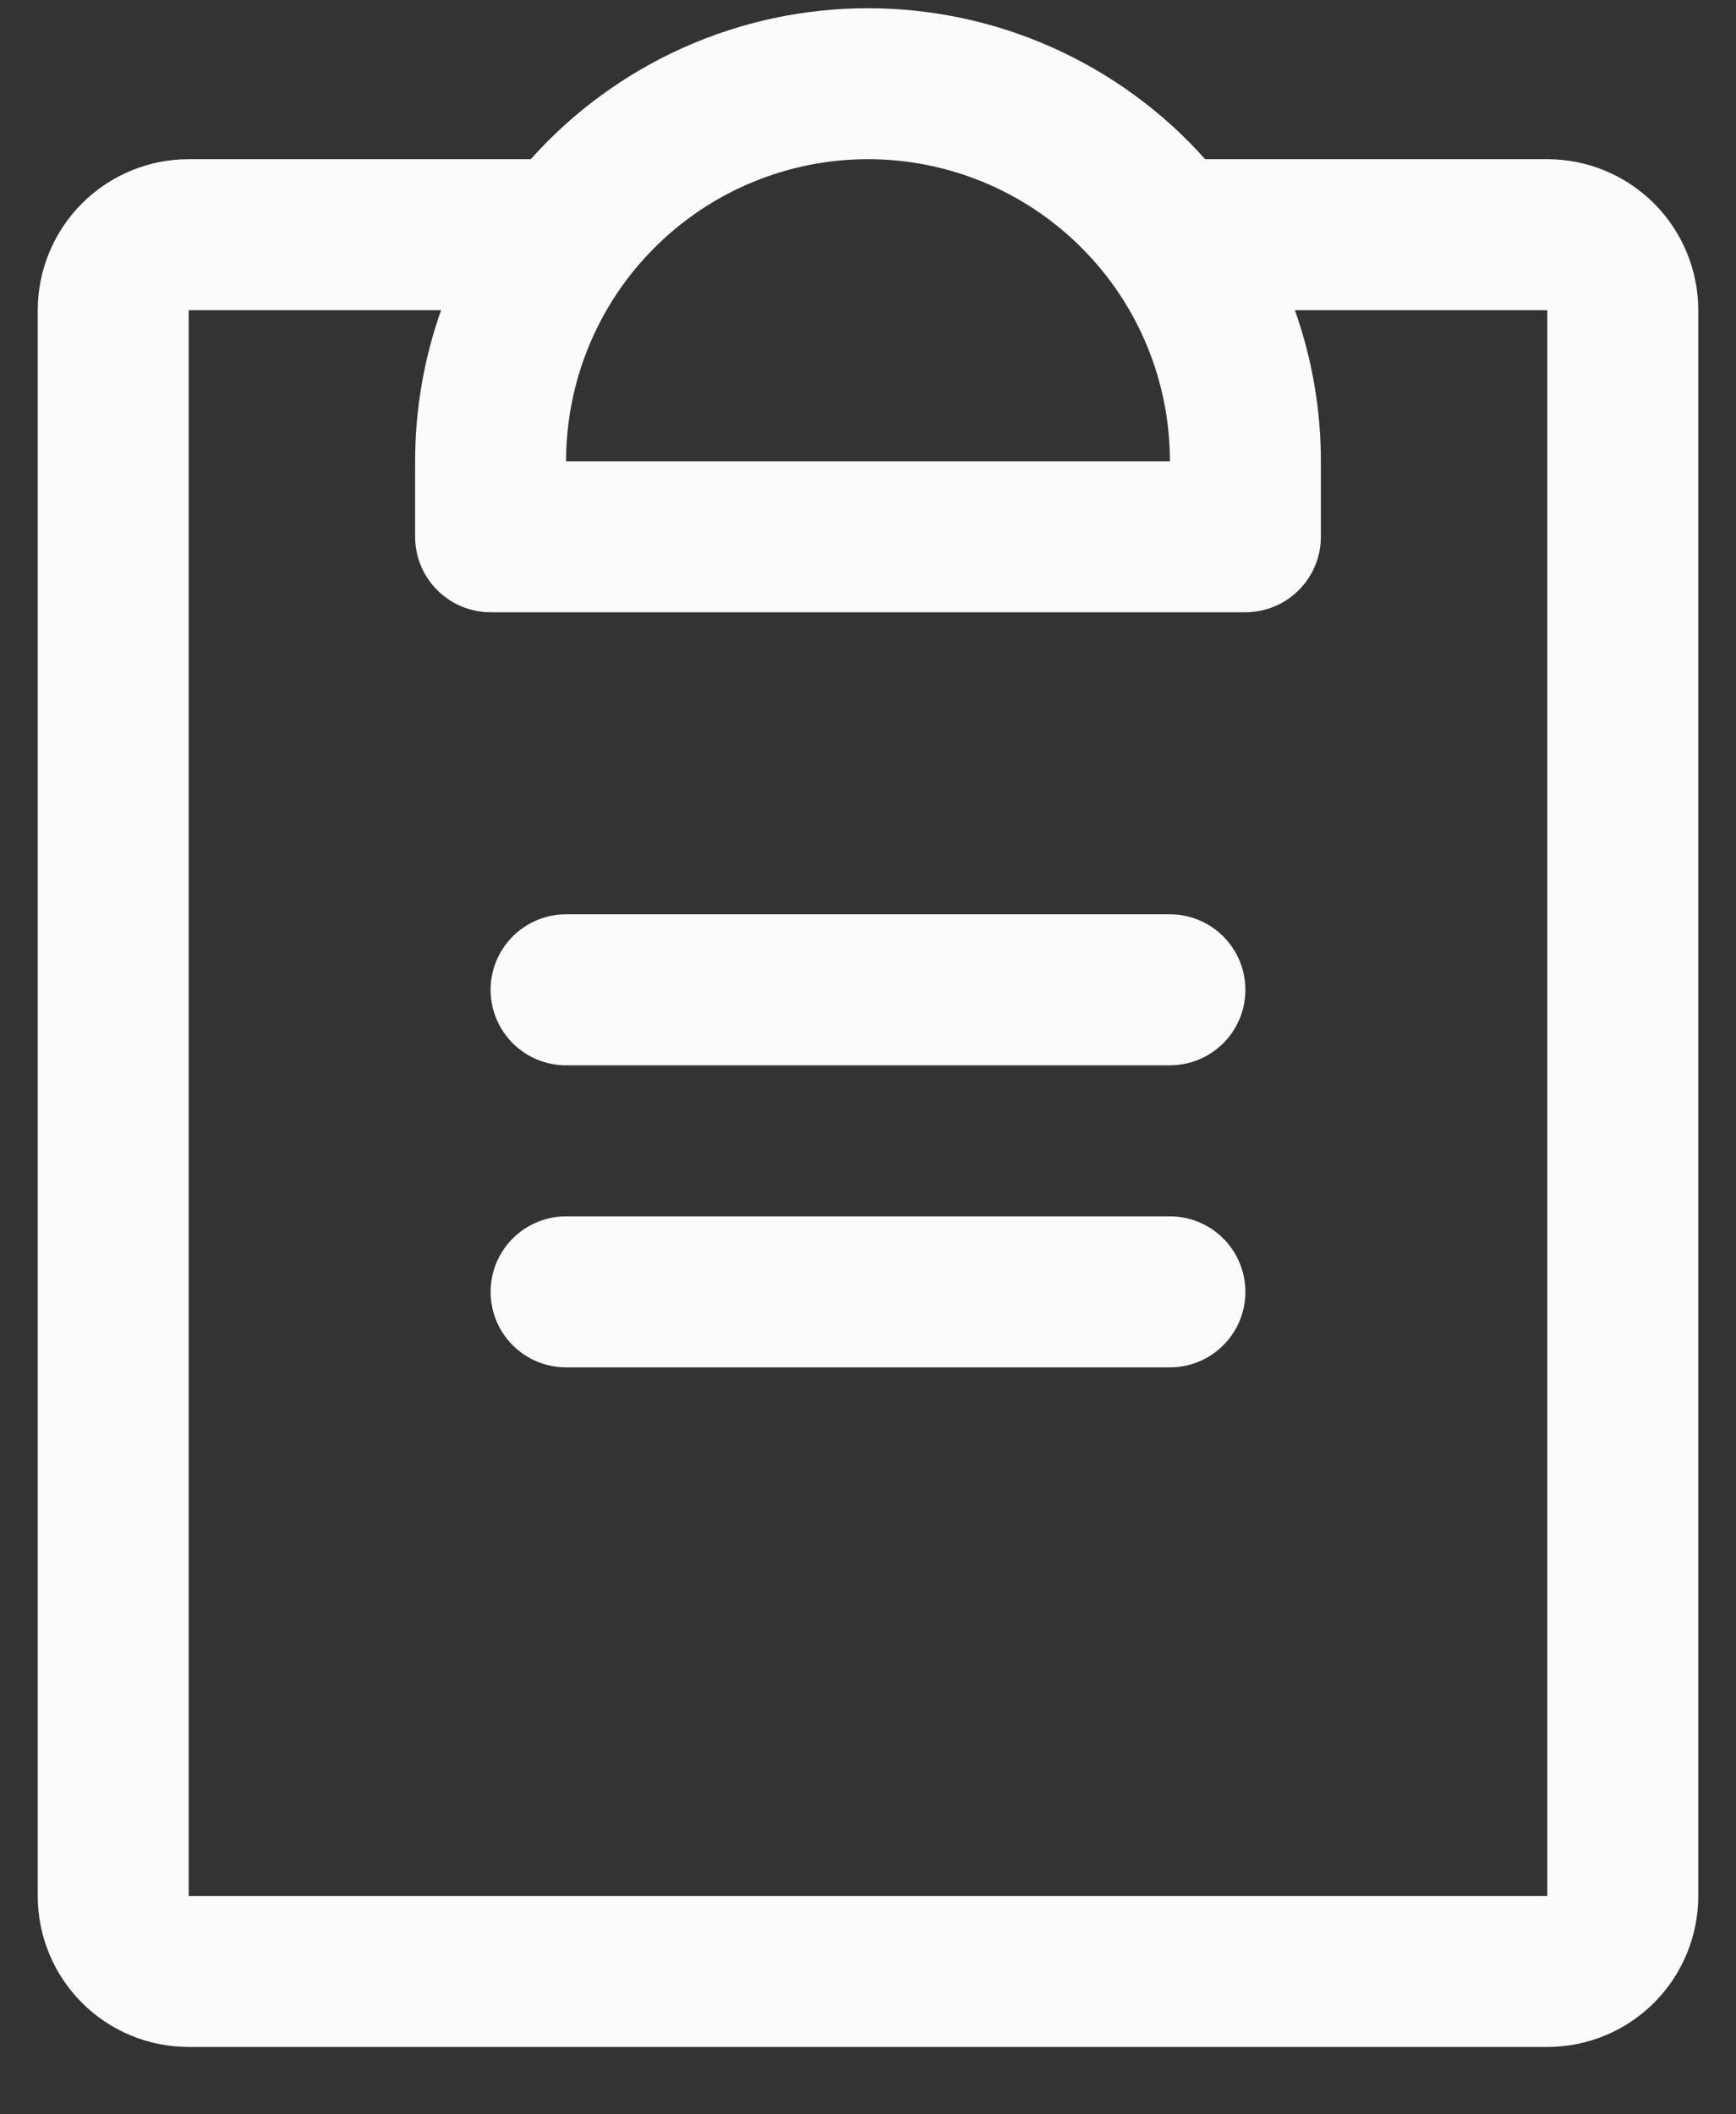 <svg width="23" height="28" viewBox="0 0 23 28" fill="none" xmlns="http://www.w3.org/2000/svg">
<rect x="0" y="0" width="23" height="28" fill="#333333" stroke="none"/>
<path d="M16.5 17.108C16.5 17.374 16.395 17.628 16.207 17.815C16.02 18.003 15.765 18.108 15.5 18.108H7.5C7.235 18.108 6.98 18.003 6.793 17.815C6.605 17.628 6.5 17.374 6.5 17.108C6.5 16.843 6.605 16.589 6.793 16.401C6.98 16.214 7.235 16.108 7.5 16.108H15.5C15.765 16.108 16.02 16.214 16.207 16.401C16.395 16.589 16.5 16.843 16.5 17.108ZM15.5 12.108H7.5C7.235 12.108 6.98 12.214 6.793 12.401C6.605 12.589 6.5 12.843 6.5 13.108C6.5 13.374 6.605 13.628 6.793 13.815C6.98 14.003 7.235 14.108 7.5 14.108H15.5C15.765 14.108 16.02 14.003 16.207 13.815C16.395 13.628 16.5 13.374 16.5 13.108C16.5 12.843 16.395 12.589 16.207 12.401C16.02 12.214 15.765 12.108 15.5 12.108ZM22.5 4.108V25.108C22.5 25.639 22.289 26.148 21.914 26.523C21.539 26.898 21.03 27.108 20.5 27.108H2.5C1.97 27.108 1.461 26.898 1.086 26.523C0.711 26.148 0.5 25.639 0.5 25.108V4.108C0.5 3.578 0.711 3.069 1.086 2.694C1.461 2.319 1.97 2.108 2.5 2.108H7.032C7.594 1.479 8.283 0.976 9.053 0.631C9.823 0.287 10.656 0.109 11.5 0.109C12.344 0.109 13.178 0.287 13.947 0.631C14.717 0.976 15.406 1.479 15.967 2.108H20.5C21.03 2.108 21.539 2.319 21.914 2.694C22.289 3.069 22.5 3.578 22.5 4.108ZM7.5 6.108H15.5C15.5 5.047 15.079 4.03 14.328 3.28C13.578 2.53 12.561 2.108 11.5 2.108C10.439 2.108 9.422 2.53 8.672 3.28C7.921 4.03 7.5 5.047 7.5 6.108ZM20.5 4.108H17.156C17.384 4.751 17.5 5.427 17.5 6.108V7.108C17.5 7.374 17.395 7.628 17.207 7.815C17.02 8.003 16.765 8.108 16.5 8.108H6.5C6.235 8.108 5.98 8.003 5.793 7.815C5.605 7.628 5.5 7.374 5.5 7.108V6.108C5.5 5.427 5.616 4.751 5.844 4.108H2.5V25.108H20.5V4.108Z" fill="#FBFBFB"/>
</svg>
